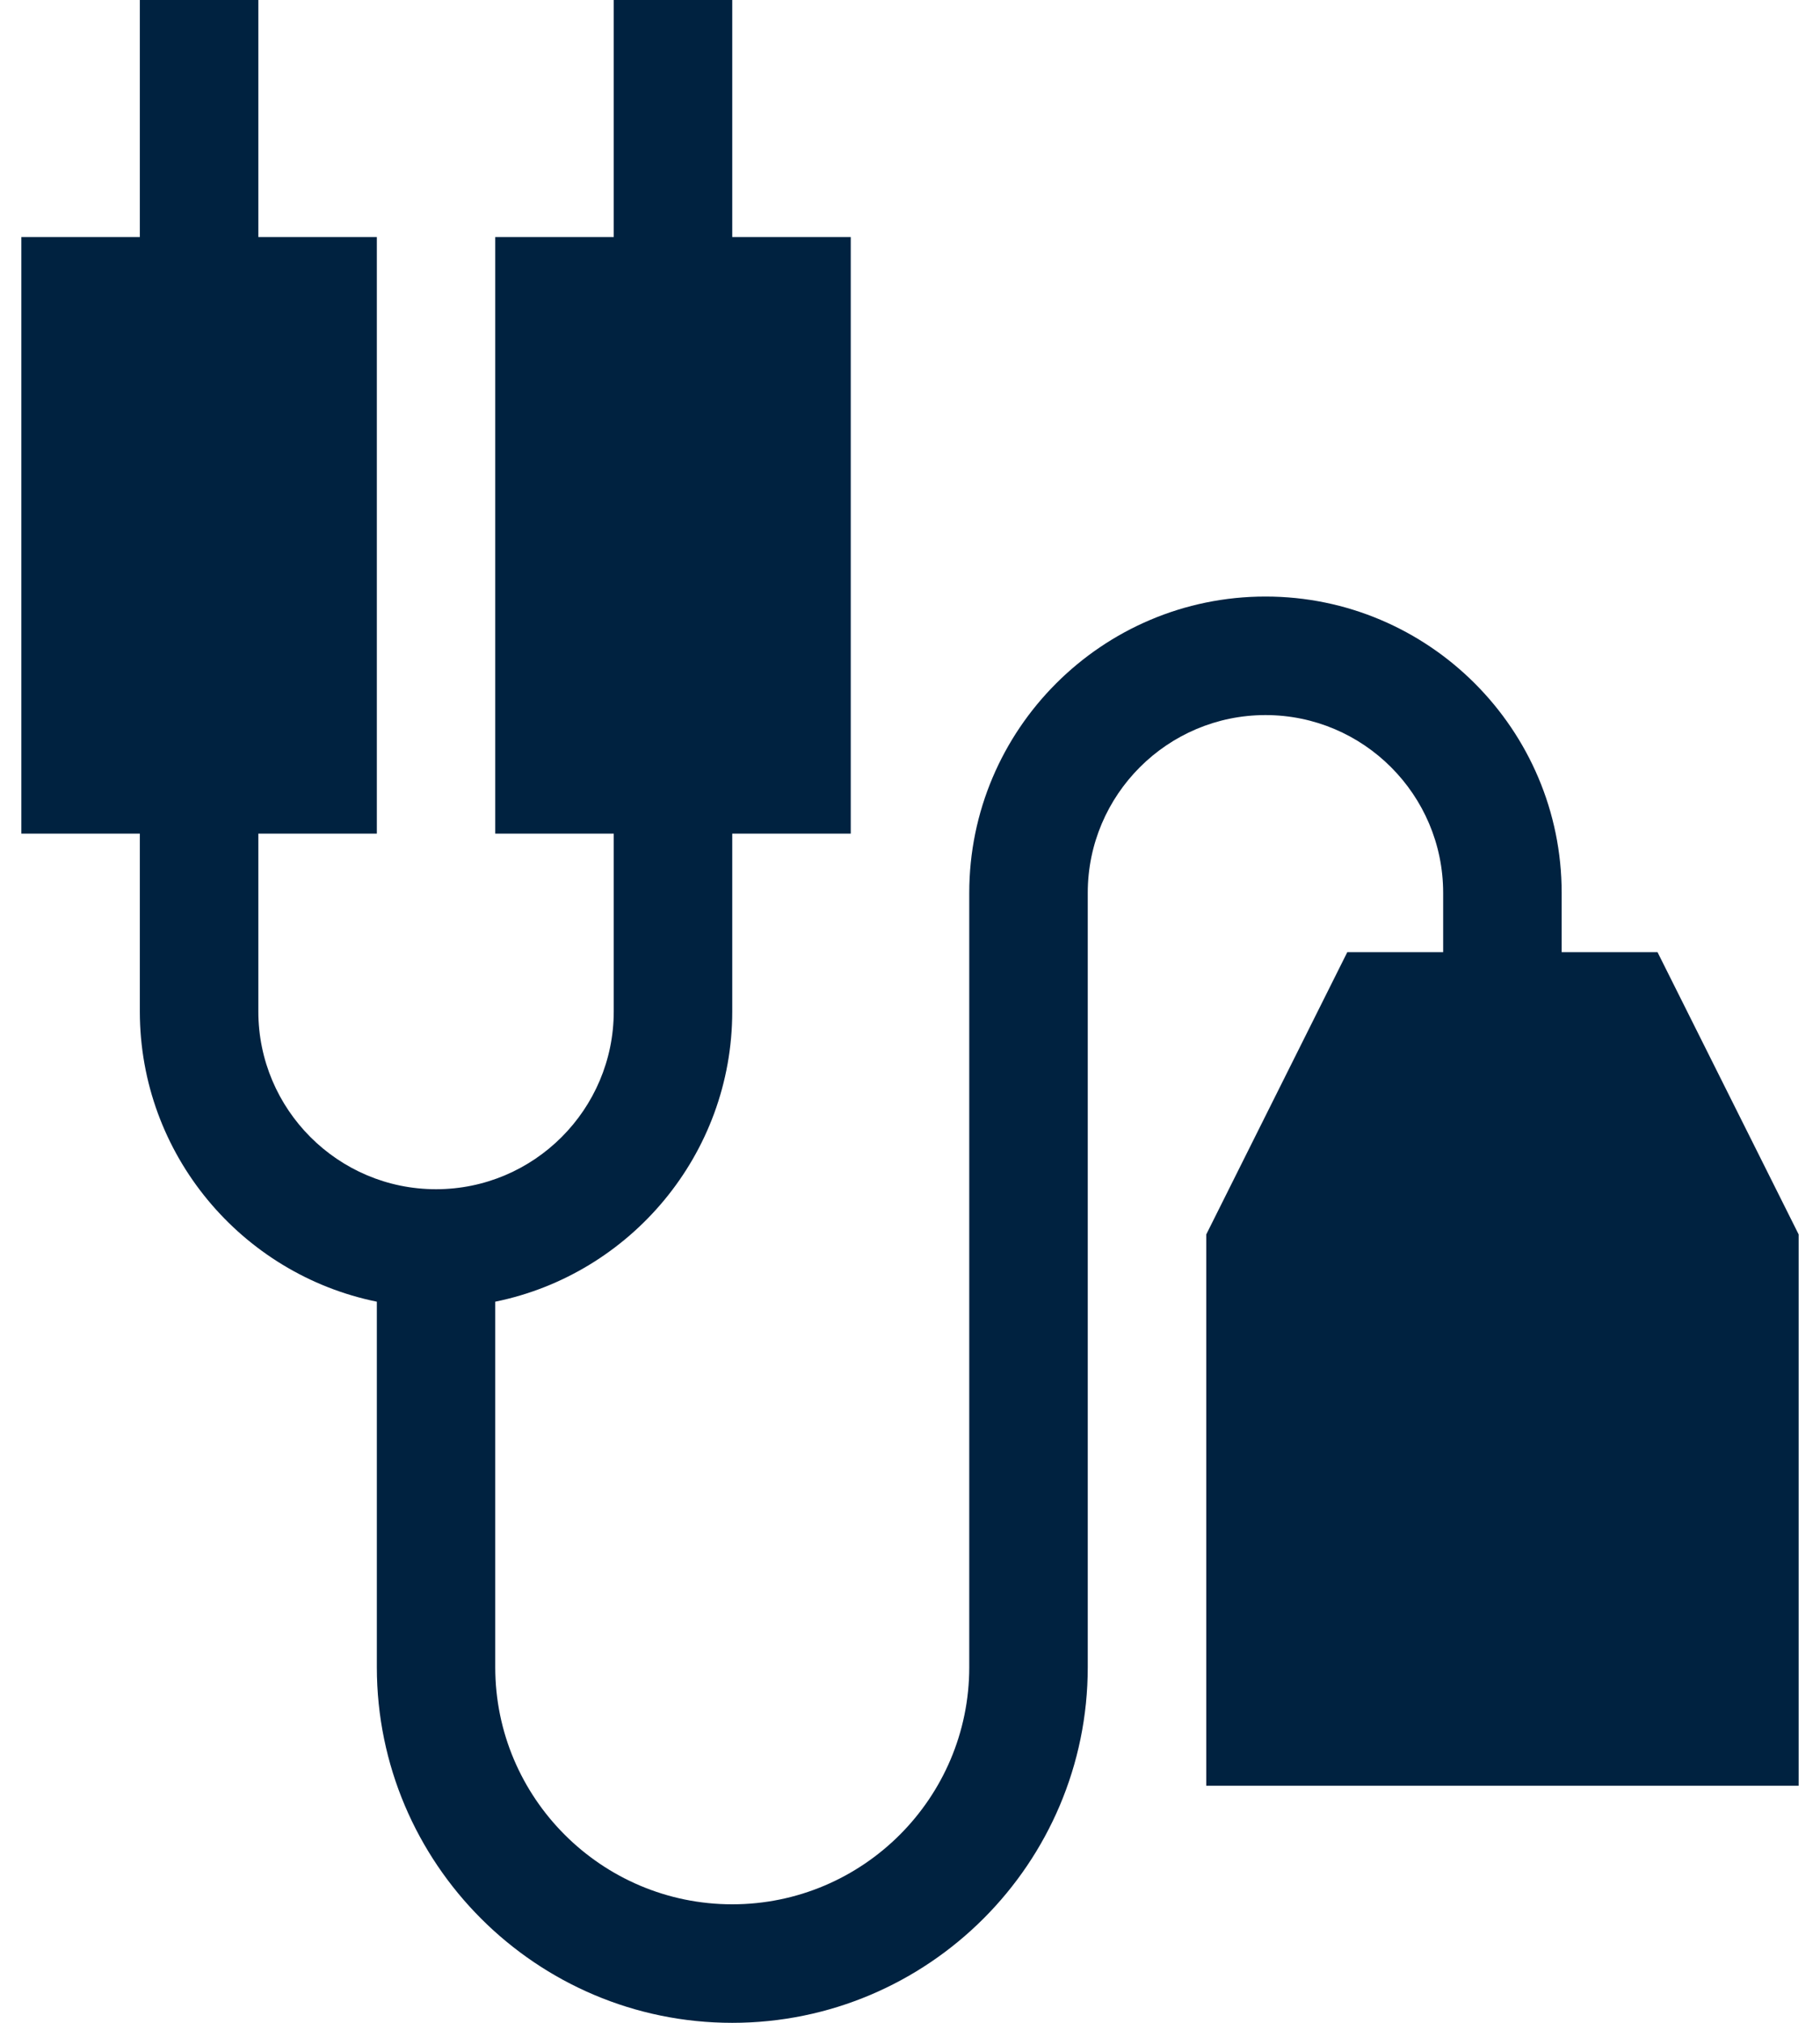 <svg width="18" height="20" viewBox="0 0 18 20" fill="none" xmlns="http://www.w3.org/2000/svg">
<path d="M12.516 5.898C10.9 5.898 9.586 7.213 9.586 8.828V16.484C9.586 17.777 8.535 18.828 7.242 18.828C5.95 18.828 4.898 17.777 4.898 16.484V12.87C6.234 12.598 7.242 11.415 7.242 10V8.242H8.414V2.344H7.242V0H6.07V2.344H4.898V8.242H6.07V10C6.07 10.969 5.282 11.758 4.312 11.758C3.343 11.758 2.555 10.969 2.555 10V8.242H3.727V2.344H2.555V0H1.383V2.344H0.211V8.242H1.383V10C1.383 11.415 2.391 12.598 3.727 12.87V16.484C3.727 18.423 5.304 20 7.242 20C9.181 20 10.758 18.423 10.758 16.484V8.828C10.758 7.859 11.546 7.07 12.516 7.07C13.485 7.07 14.273 7.859 14.273 8.828V9.414H13.325L11.93 12.205V17.656H17.789V12.205L16.393 9.414H15.445V8.828C15.445 7.213 14.131 5.898 12.516 5.898Z" fill="#002240"/>
</svg>

